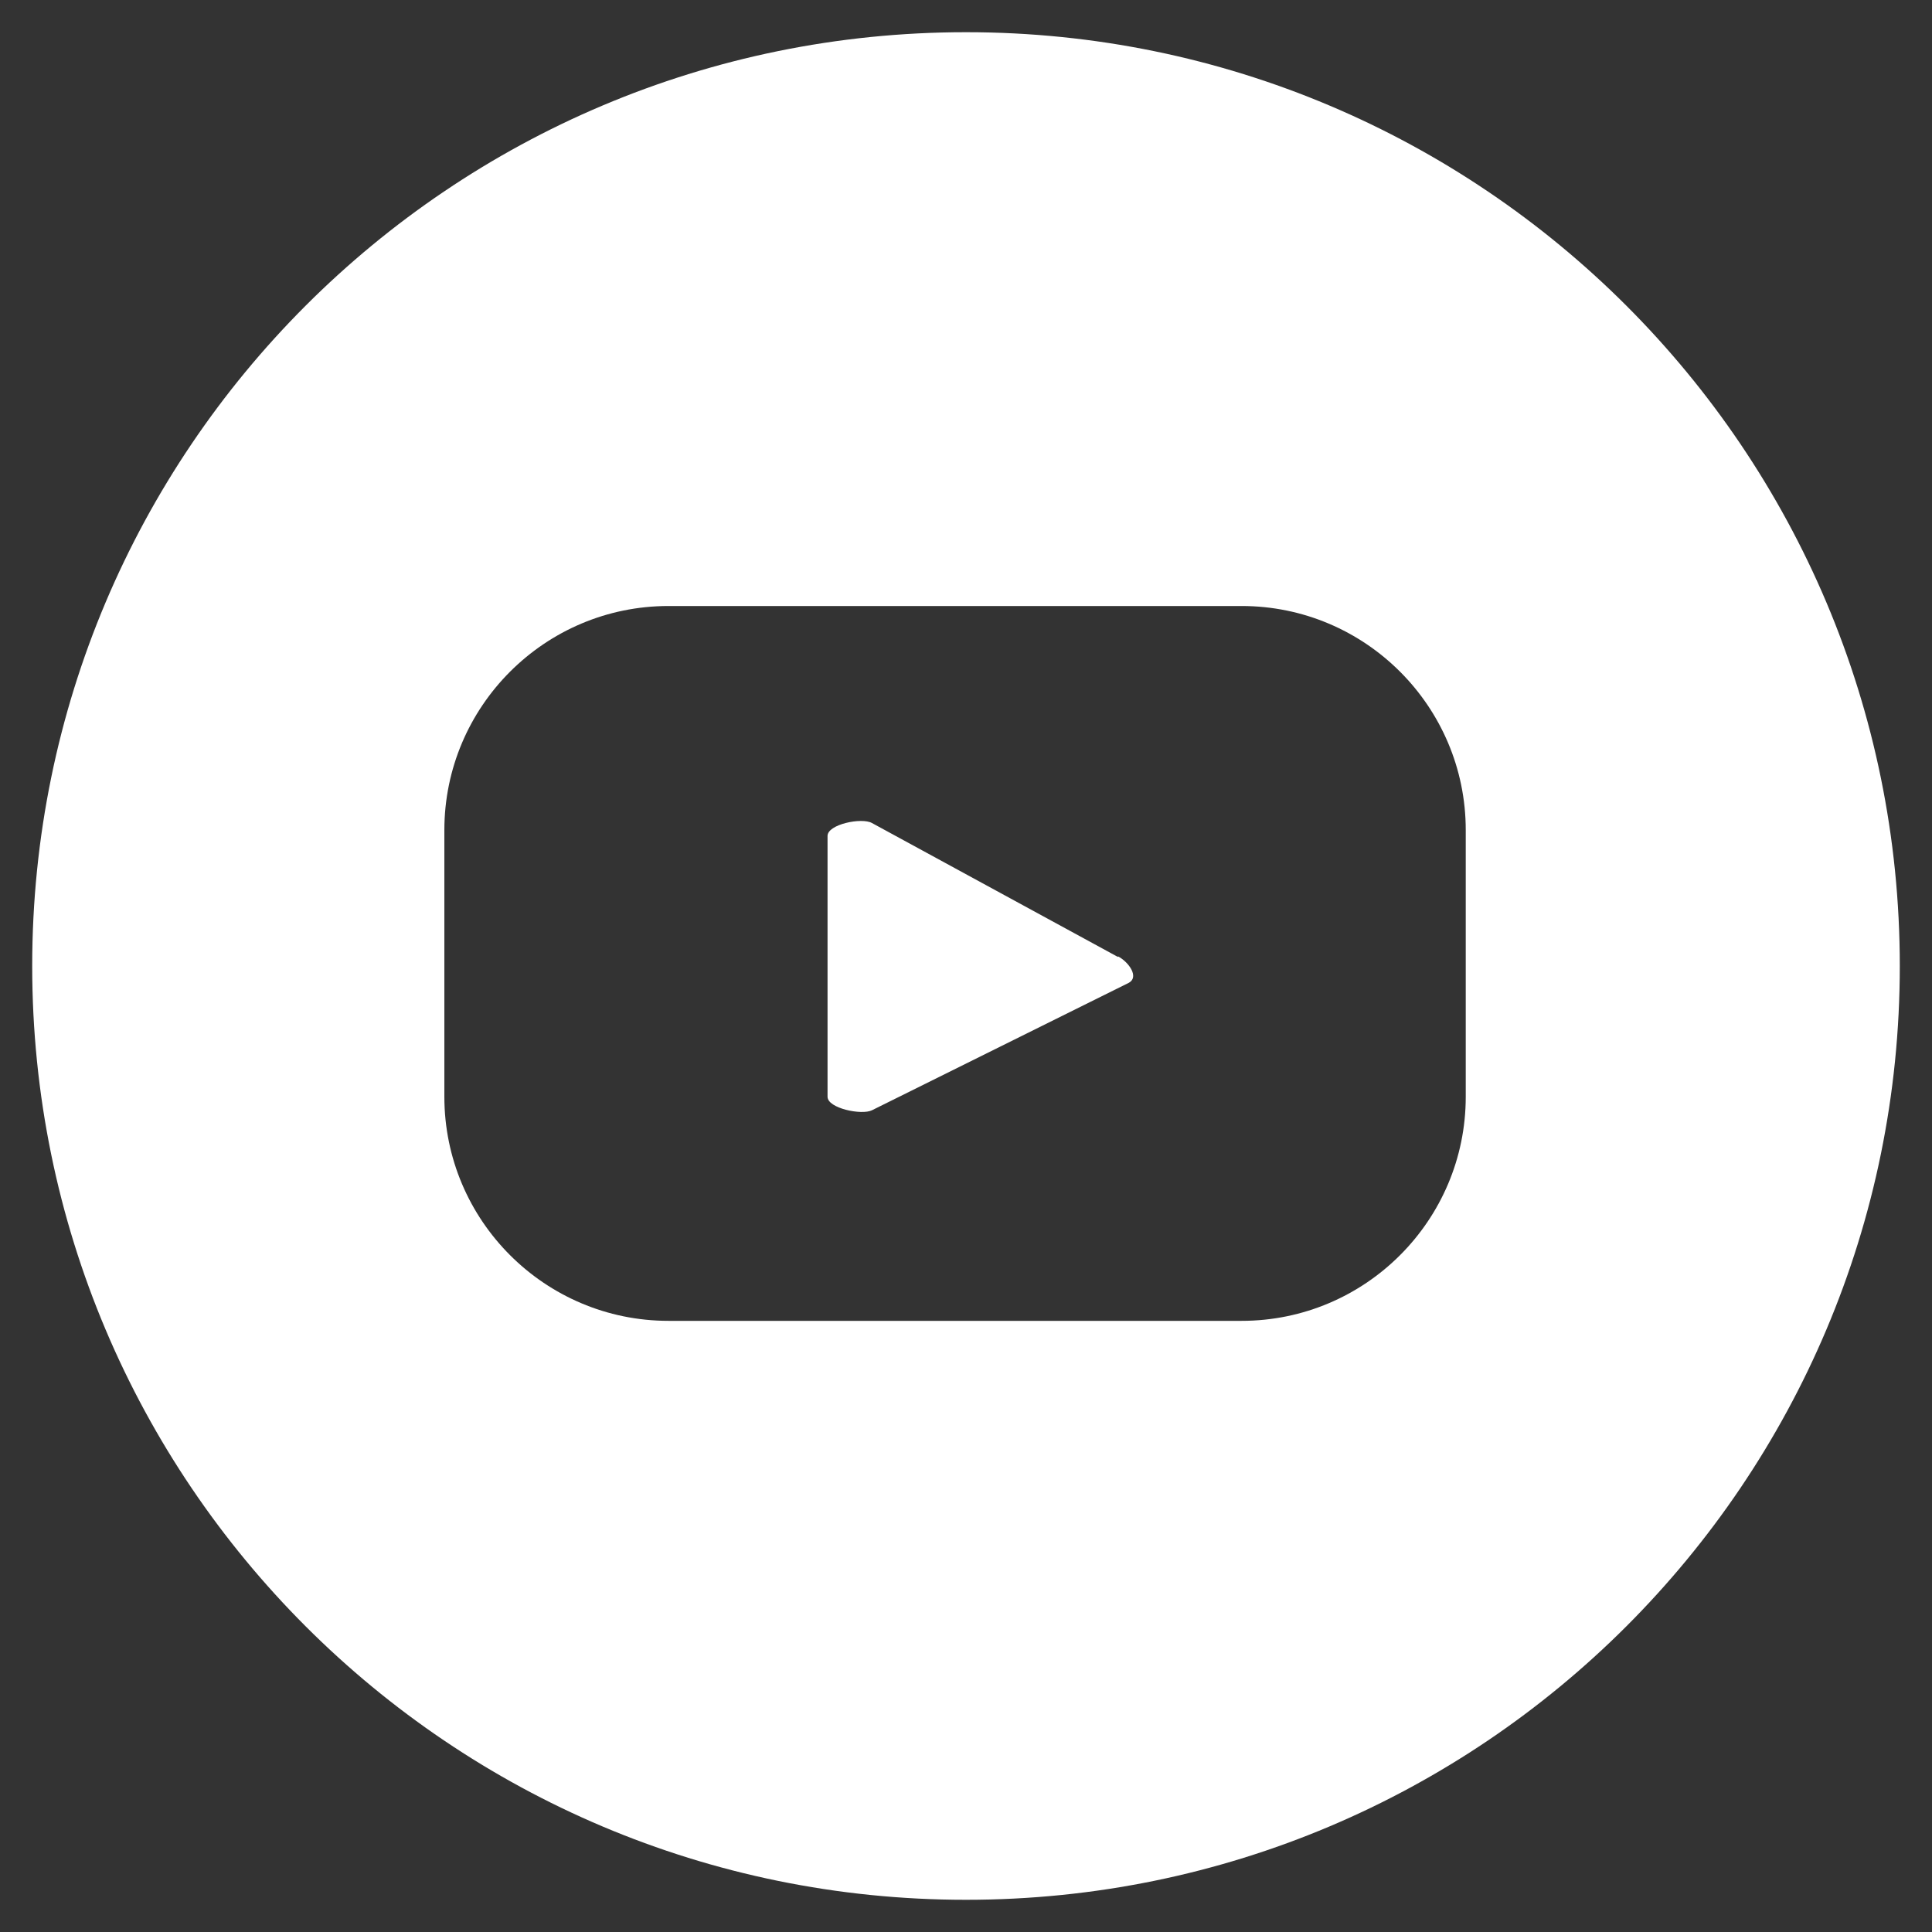<?xml version="1.0" encoding="UTF-8"?><svg id="Capa_2" xmlns="http://www.w3.org/2000/svg" xmlns:xlink="http://www.w3.org/1999/xlink" viewBox="0 0 30 30"><rect x="0" y="0" width="30" height="30" fill="#333333" stroke="none"/><defs><style>.cls-1{fill:#fff;}.cls-2,.cls-3,.cls-4{fill:none;}.cls-3{clip-path:url(#clippath);}.cls-4{clip-path:url(#clippath-1);}</style><clipPath id="clippath"><rect class="cls-2" width="30" height="30"/></clipPath><clipPath id="clippath-1"><rect class="cls-2" width="30" height="30"/></clipPath></defs><g id="Capa_1-2"><g class="cls-3"><g class="cls-4"><path class="cls-1" d="m17.36,14.86l-3.82-2.08c-.16-.09-.69.02-.69.2v4.05c0,.18.53.29.69.21l3.99-1.98c.16-.09,0-.32-.17-.41"/><path class="cls-1" d="m15,.5C6.99.5.5,6.99.5,15s6.49,14.5,14.5,14.5,14.5-6.49,14.5-14.5S23.01.5,15,.5m7.76,16.53c0,1.92-1.56,3.48-3.48,3.48h-8.9c-1.92,0-3.48-1.56-3.48-3.48v-4.14c0-1.92,1.56-3.48,3.48-3.48h8.9c1.92,0,3.48,1.56,3.48,3.48v4.14Z"/></g></g></g></svg>